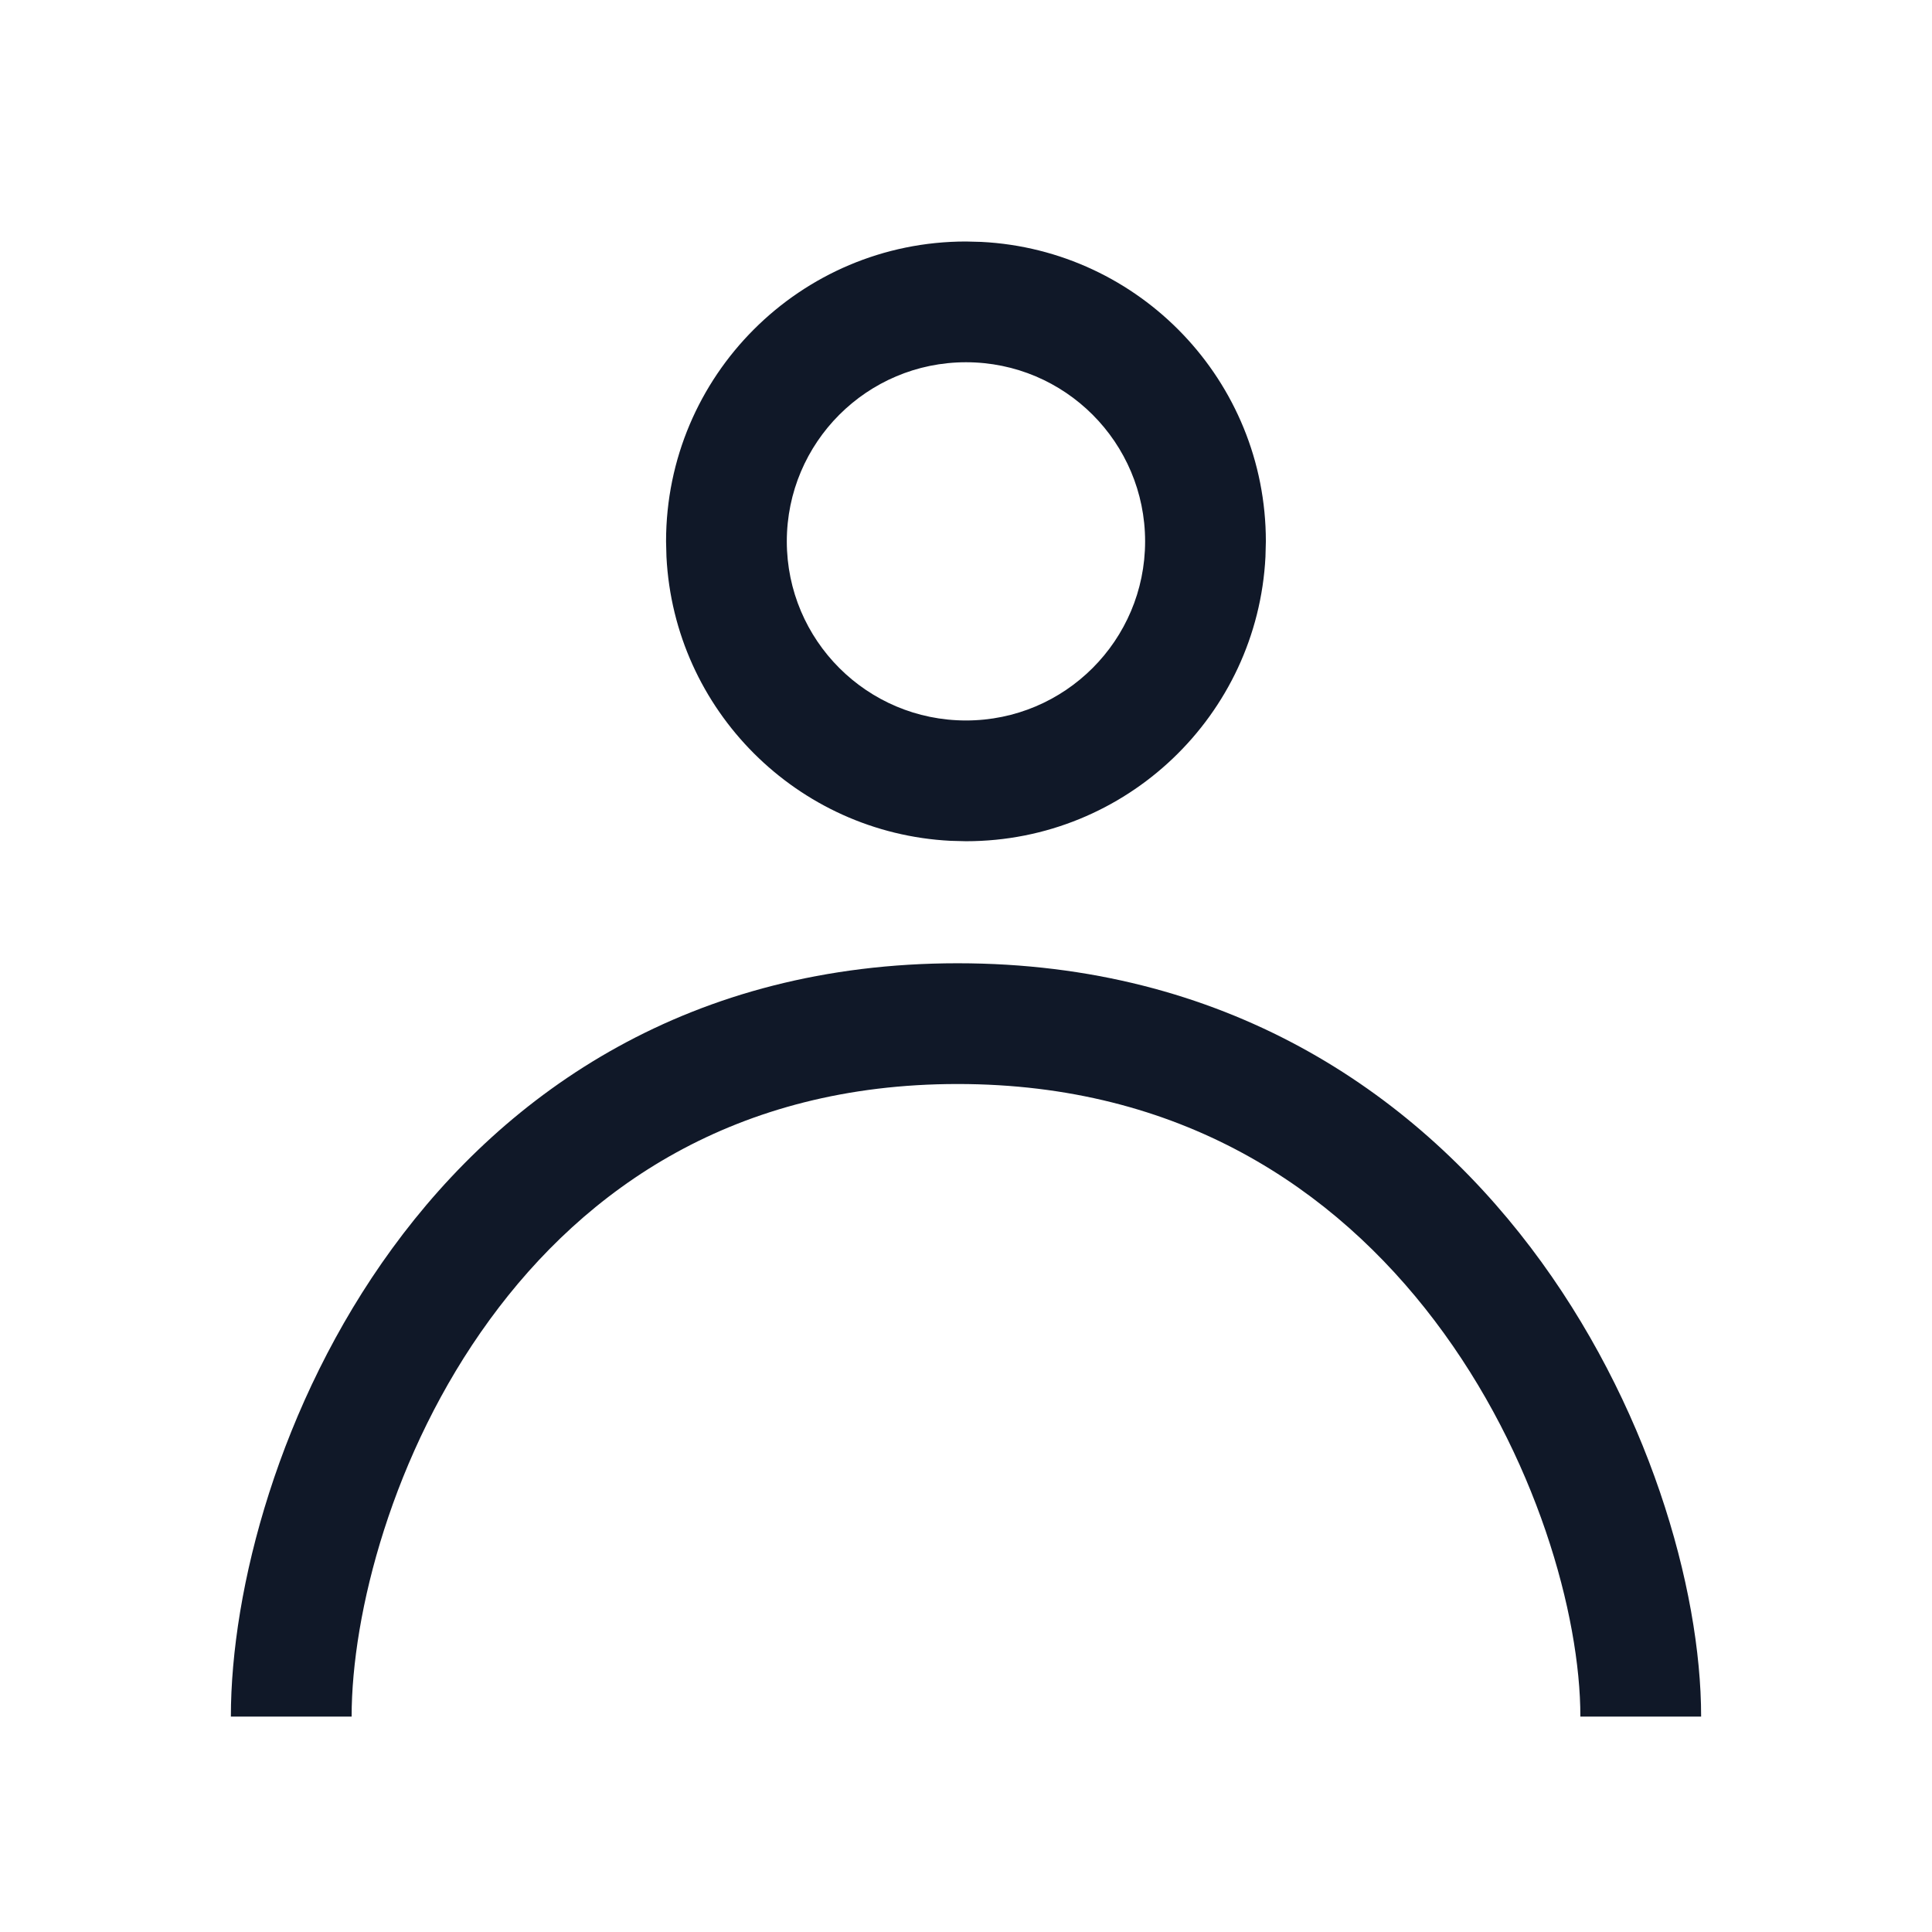 <svg width="24" height="24" viewBox="0 0 24 24" fill="none" xmlns="http://www.w3.org/2000/svg">
<path d="M11.896 11.966C15.206 11.966 17.535 13.547 19.015 15.497C20.473 17.419 21.132 19.73 21.132 21.324H19.632C19.632 20.067 19.086 18.073 17.82 16.404C16.576 14.764 14.662 13.466 11.896 13.466C9.133 13.466 7.275 14.76 6.084 16.393C4.871 18.055 4.368 20.052 4.368 21.324H2.868C2.868 19.745 3.466 17.437 4.872 15.509C6.3 13.551 8.582 11.966 11.896 11.966ZM12.191 3.005C14.16 3.105 15.725 4.732 15.725 6.726L15.72 6.917C15.62 8.885 13.993 10.45 12 10.45L11.808 10.445C9.903 10.348 8.376 8.822 8.279 6.917L8.274 6.726C8.274 4.668 9.943 3 12 3L12.191 3.005ZM12 4.5C10.771 4.5 9.774 5.497 9.774 6.726C9.775 7.954 10.771 8.95 12 8.95C13.229 8.95 14.224 7.954 14.225 6.726C14.225 5.497 13.229 4.5 12 4.5Z" fill="#101828"/>
</svg>
